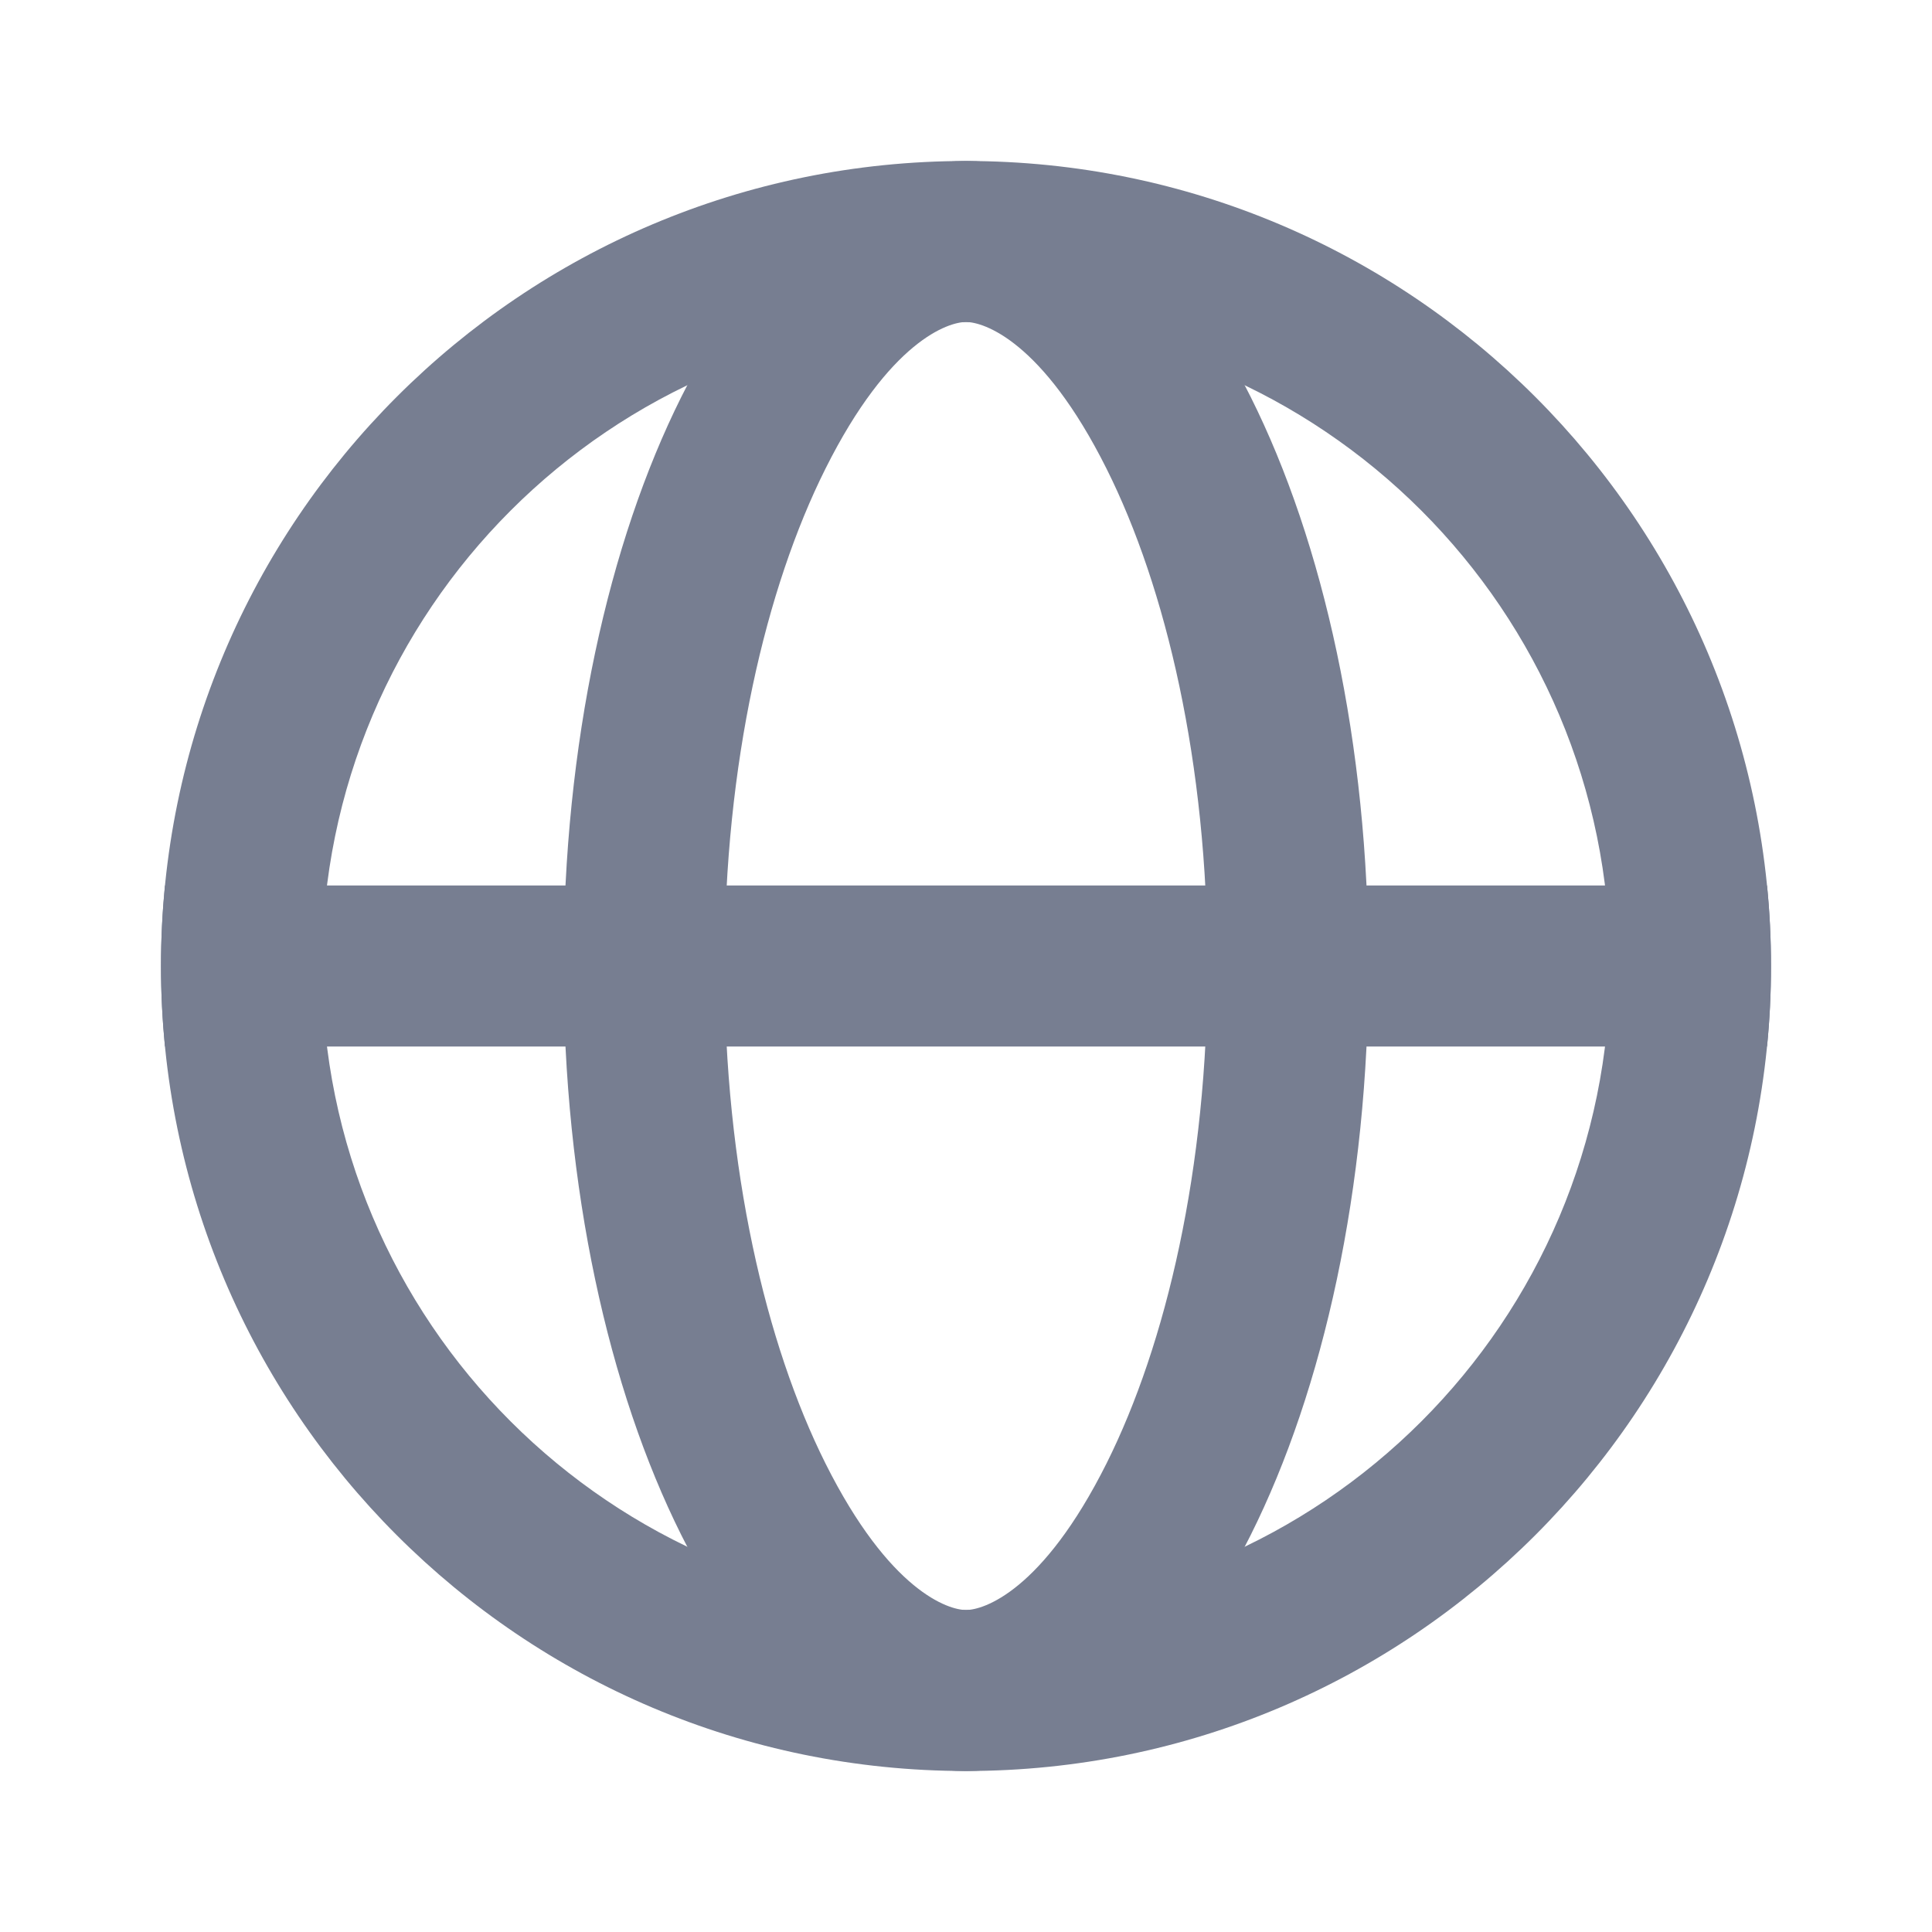 <?xml version="1.0" encoding="UTF-8"?> <svg xmlns="http://www.w3.org/2000/svg" width="18" height="18" viewBox="0 0 18 18" fill="none"><path fill-rule="evenodd" clip-rule="evenodd" d="M9 15C12.314 15 15 12.314 15 9C15 5.686 12.314 3 9 3C5.686 3 3 5.686 3 9C3 12.314 5.686 15 9 15ZM9 16.5C13.142 16.5 16.5 13.142 16.5 9C16.5 4.858 13.142 1.5 9 1.5C4.858 1.5 1.5 4.858 1.5 9C1.5 13.142 4.858 16.5 9 16.5Z" fill="#777E91"></path><path fill-rule="evenodd" clip-rule="evenodd" d="M10.31 13.633C10.864 12.524 11.25 10.889 11.25 9C11.25 7.111 10.864 5.476 10.31 4.368C9.711 3.17 9.161 3 9 3C8.839 3 8.289 3.17 7.69 4.368C7.136 5.476 6.75 7.111 6.75 9C6.75 10.889 7.136 12.524 7.69 13.633C8.289 14.83 8.839 15 9 15C9.161 15 9.711 14.83 10.31 13.633ZM9 16.5C11.071 16.5 12.75 13.142 12.75 9C12.75 4.858 11.071 1.5 9 1.5C6.929 1.5 5.25 4.858 5.25 9C5.25 13.142 6.929 16.5 9 16.5Z" fill="#777E91"></path><path fill-rule="evenodd" clip-rule="evenodd" d="M16.463 9.75C16.488 9.503 16.5 9.253 16.5 9C16.5 8.747 16.488 8.497 16.463 8.25H1.537C1.513 8.497 1.5 8.747 1.5 9C1.5 9.253 1.513 9.503 1.537 9.75H16.463Z" fill="#777E91"></path></svg> 